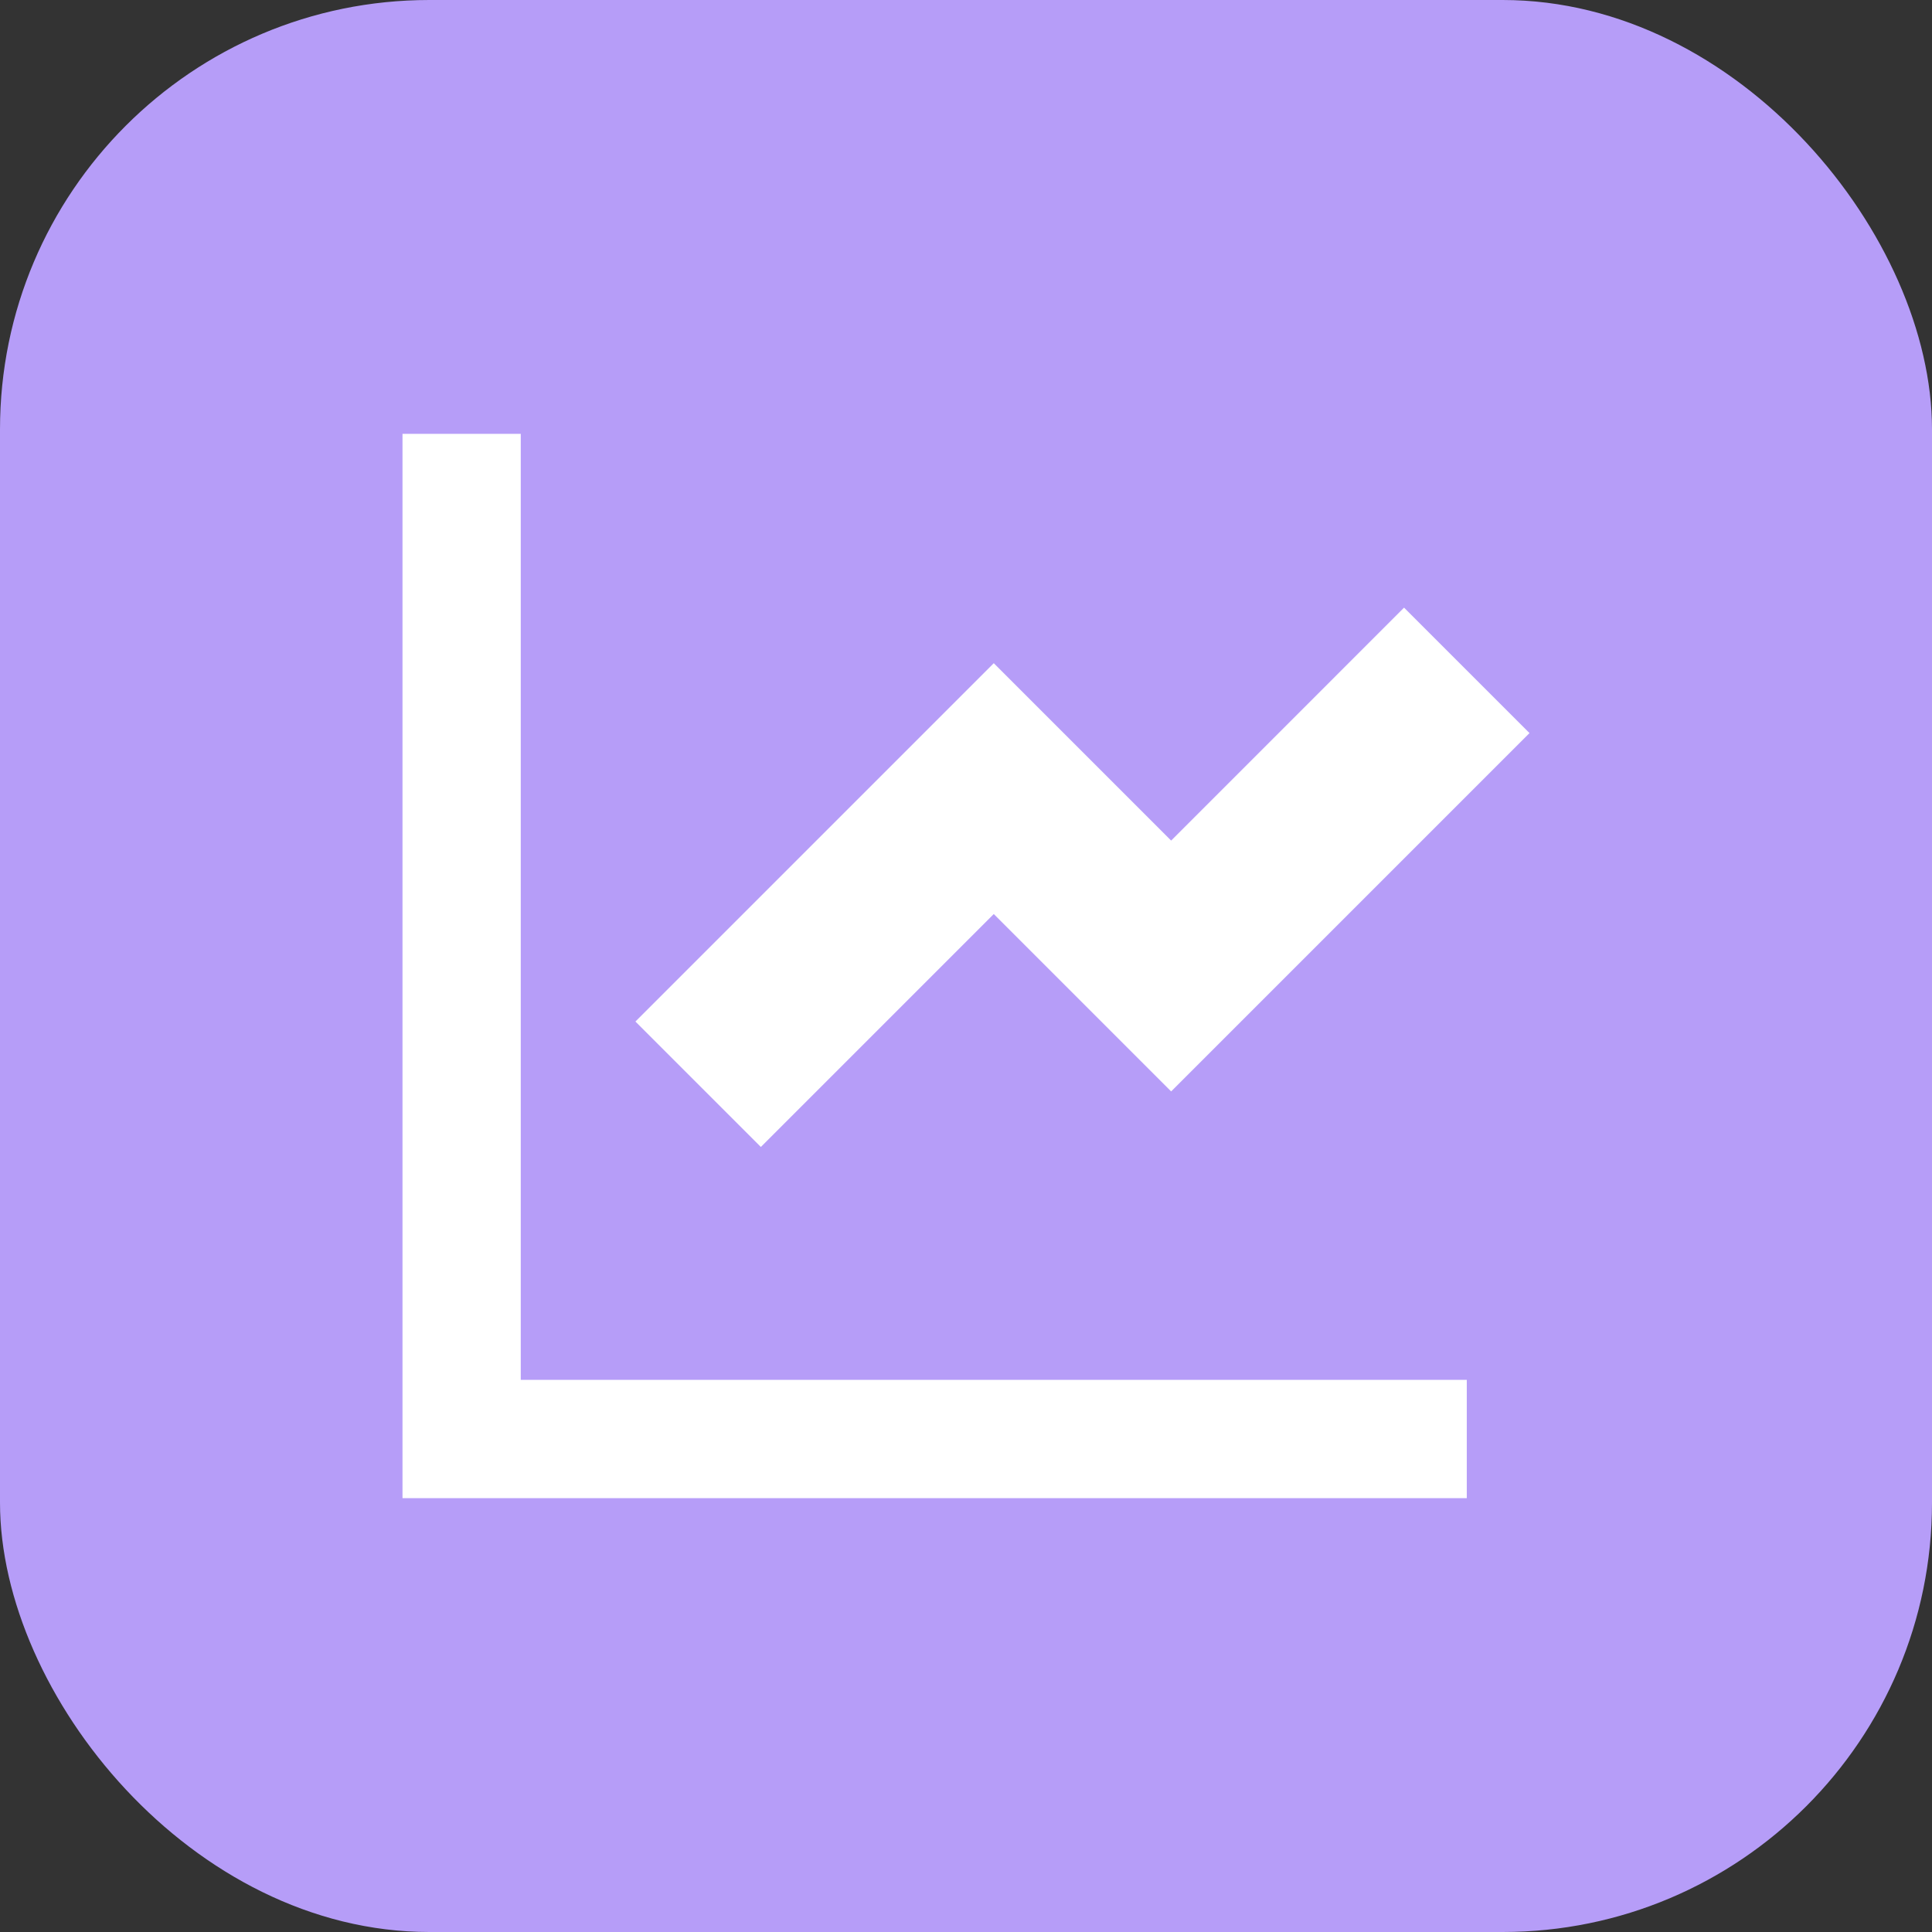 <?xml version="1.0" encoding="utf-8"?>
<svg xmlns="http://www.w3.org/2000/svg" fill="none" height="100%" overflow="visible" preserveAspectRatio="none" style="display: block;" viewBox="0 0 72 72" width="100%">
<rect x="0" y="0" width="72" height="72" fill="#333333" stroke="none"/>
<g id="Icon">
<rect fill="#B69DF8" height="72" id="Base" rx="16" width="72"/>
<path d="M19.407 16.169V51.424H54.663V55.831H15V16.169H19.407ZM52.325 22.645L57 27.32L43.645 40.674L37.035 34.063L28.355 42.744L23.68 38.07L37.035 24.715L43.645 31.326L52.325 22.645Z" fill="white" id="Vector"/>
</g>
</svg>